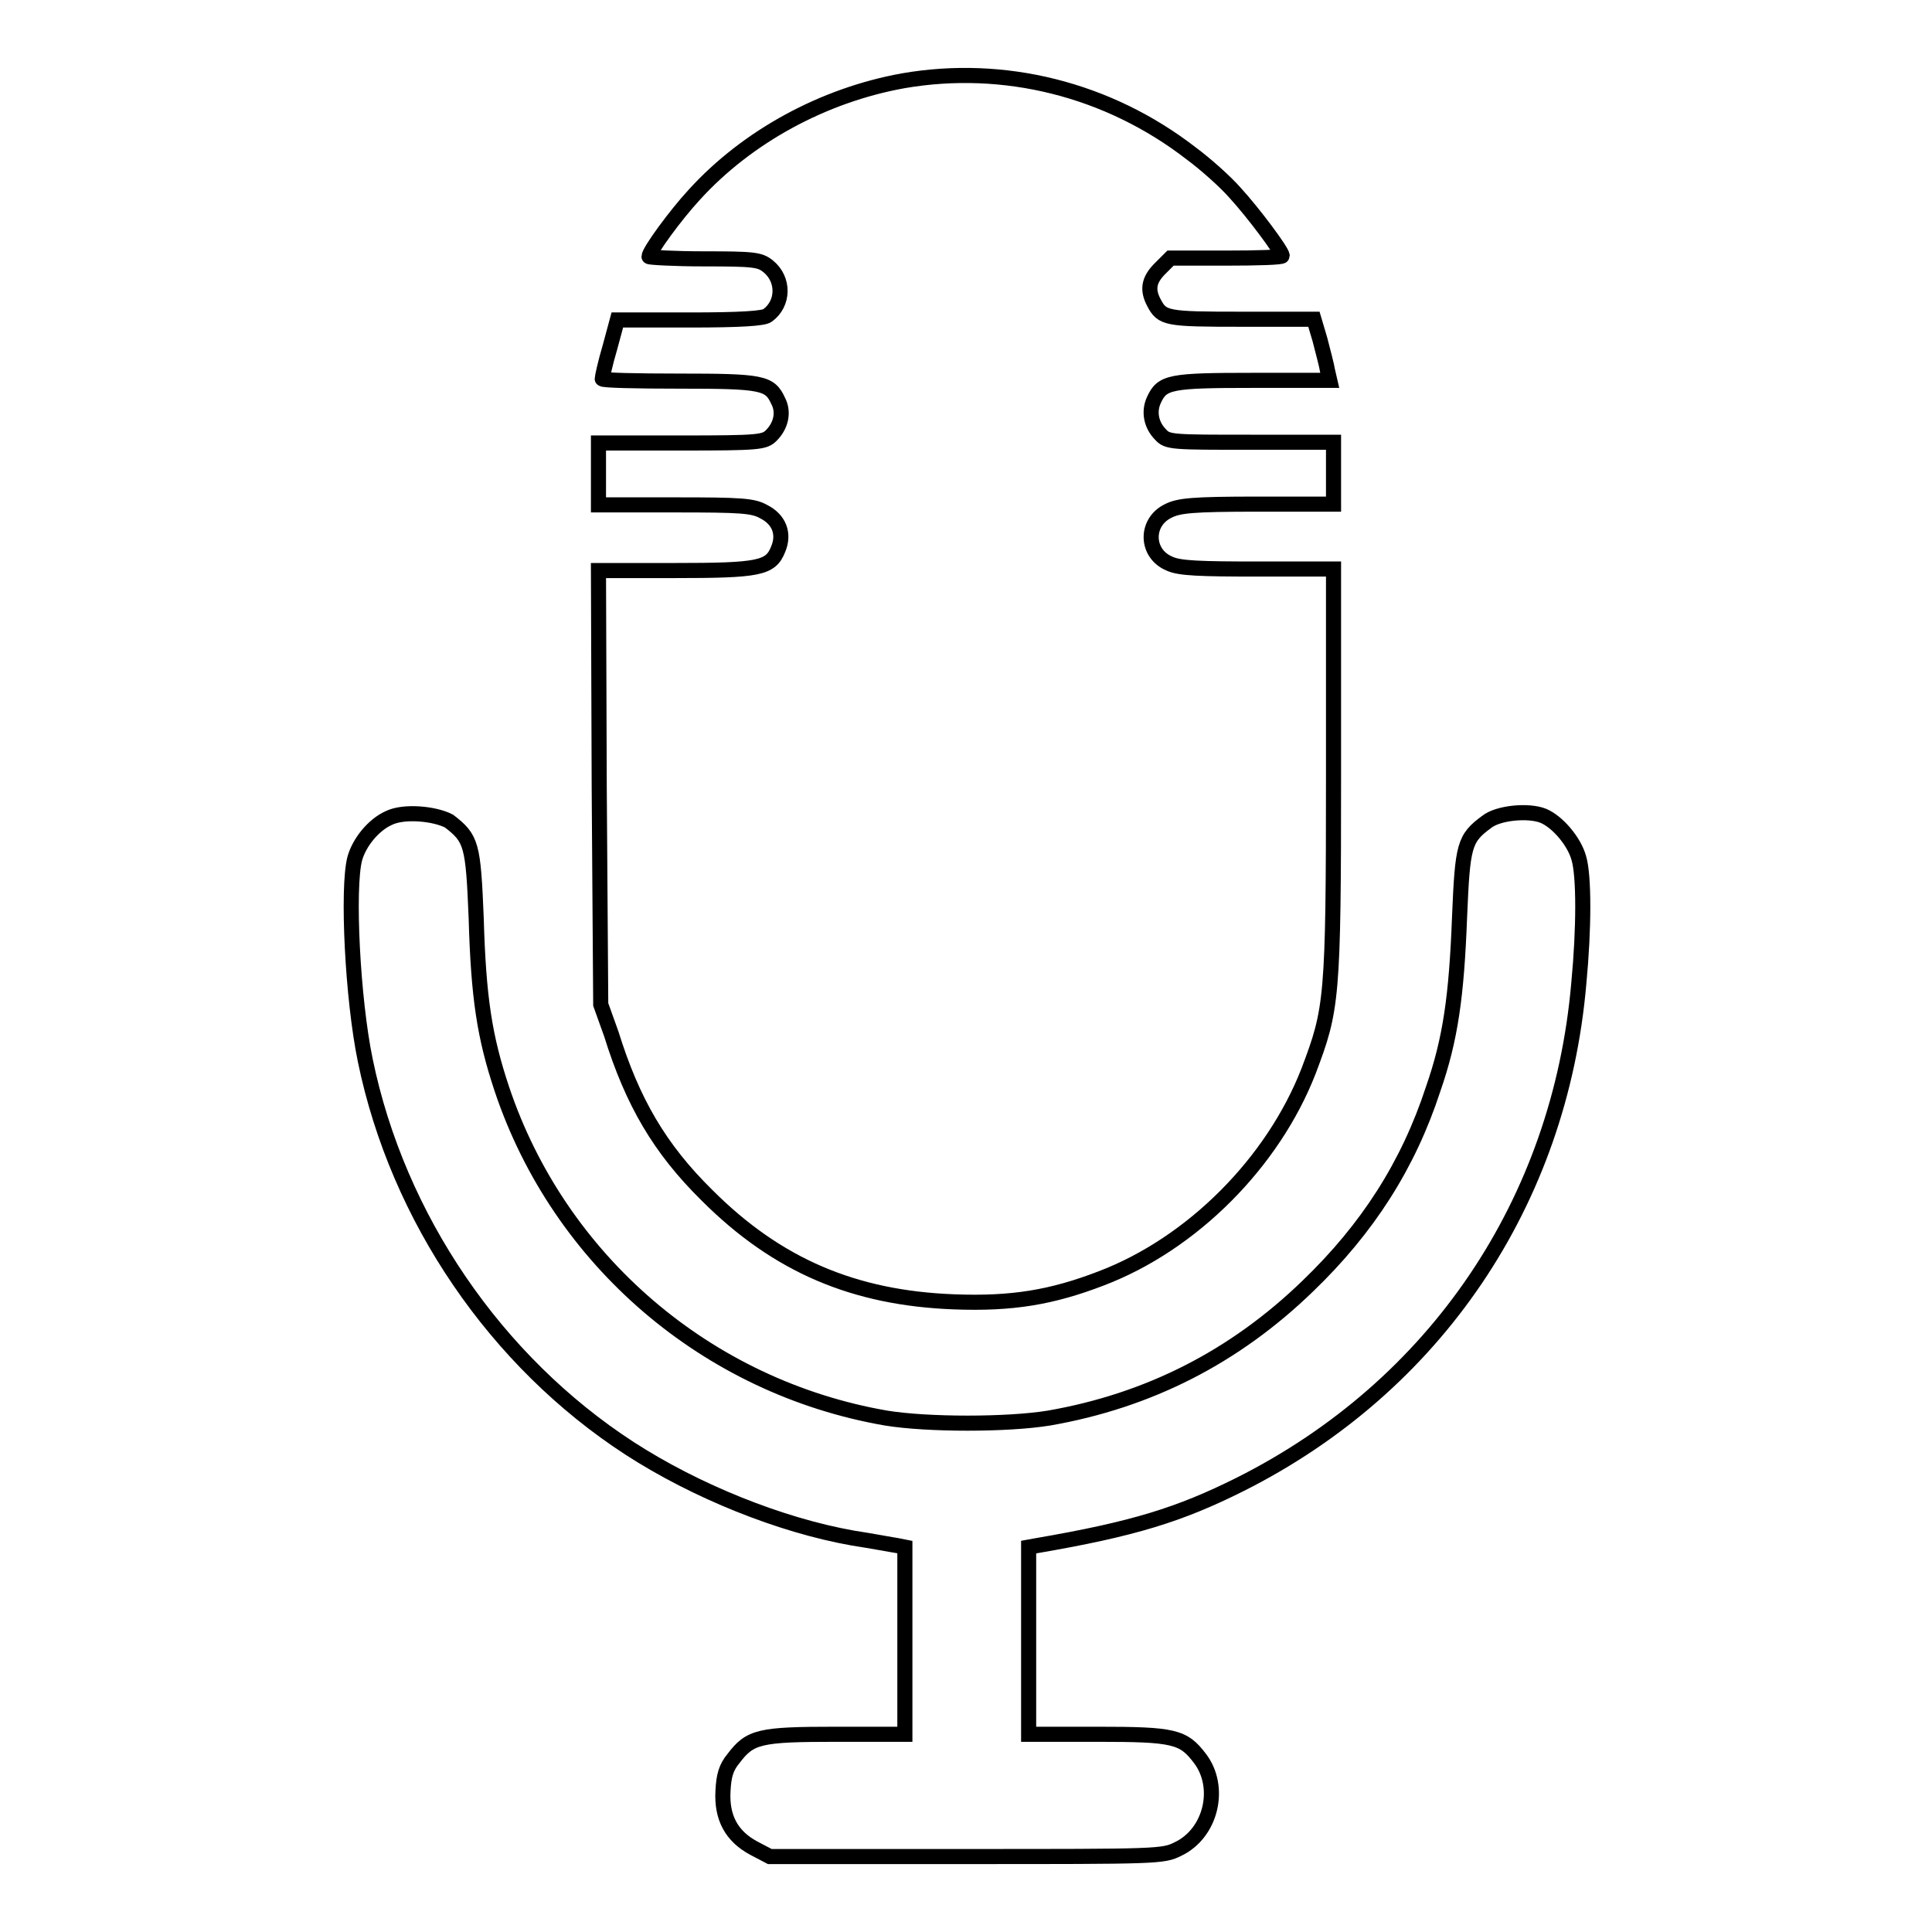 <?xml version="1.0" encoding="utf-8"?>
<!-- Svg Vector Icons : http://www.onlinewebfonts.com/icon -->
<!DOCTYPE svg PUBLIC "-//W3C//DTD SVG 1.1//EN" "http://www.w3.org/Graphics/SVG/1.1/DTD/svg11.dtd">
<svg version="1.1" xmlns="http://www.w3.org/2000/svg" xmlns:xlink="http://www.w3.org/1999/xlink" x="0px" y="0px" viewBox="0 0 256 256" enable-background="new 0 0 256 256" xml:space="preserve">
<g><g><g><path stroke-width="2" fill-opacity="0" stroke="#000000"  d="M119.7,10.7c-10.6,1.9-20.7,7.4-27.7,15.1c-2.5,2.7-6,7.5-6,8.2c0,0.1,3.3,0.3,7.3,0.3c6.6,0,7.4,0.1,8.5,1c2.1,1.7,2.1,4.9-0.1,6.5c-0.5,0.4-3.6,0.6-10.3,0.6h-9.6l-1,3.7c-0.6,2-1,3.9-1,4.1s4.6,0.3,10.2,0.3c11,0,12,0.2,13.1,2.6c0.8,1.5,0.4,3.3-0.9,4.6c-0.9,0.9-1.6,1-11.9,1h-11v4.1v4.1h10.2c8.7,0,10.3,0.1,11.7,0.9c2,1,2.8,2.9,1.9,5c-1,2.5-2.5,2.8-13.8,2.8H79.3l0.1,28.7l0.2,28.8L81,137c2.8,9,6.4,15.2,12.7,21.4c9.3,9.3,19.5,13.6,32.7,14.1c7.7,0.3,13-0.6,19.5-3.1c12.1-4.6,22.8-15.4,27.5-27.5c3.1-8.2,3.3-9.4,3.3-39.5v-27h-10c-7.7,0-10.4-0.1-11.7-0.7c-3.2-1.3-3.3-5.5-0.2-7c1.4-0.7,3.1-0.9,11.8-0.9h10.1v-4.1v-4.1h-11c-10.3,0-11,0-11.9-1c-1.3-1.3-1.6-3.1-0.9-4.6c1.1-2.4,2.1-2.6,13.2-2.6h10.1l-0.3-1.3c-0.1-0.7-0.6-2.5-1-4.1l-0.8-2.7h-9.6c-10,0-10.5-0.1-11.6-2.2c-0.9-1.7-0.7-3,0.8-4.5l1.4-1.4h7.4c4.1,0,7.4-0.1,7.4-0.3c0-0.6-3.9-5.8-6.2-8.3c-1.3-1.5-4-3.9-5.9-5.3C146.8,11.8,133,8.4,119.7,10.7z"/><path stroke-width="2" fill-opacity="0" stroke="#000000"  d="M51.5,108.4c-2,0.9-3.9,3.2-4.5,5.4c-1,3.9-0.3,18.5,1.4,26.7c4.3,20.9,17.3,39.9,35,51.4c8.8,5.7,20,10.2,29.6,11.9c2.6,0.4,5.2,0.9,5.9,1l1,0.2v12.4v12.4h-9.1c-10.2,0-11.4,0.3-13.6,3.2c-1,1.2-1.3,2.3-1.4,4.3c-0.2,3.5,1.1,6,4.1,7.6l2.1,1.1h26c25.5,0,26.1,0,28.1-1c4.4-2.1,5.8-8.2,2.9-12c-2.2-2.9-3.4-3.2-13.6-3.2h-9.1v-12.4V205l1.1-0.2c12.8-2.2,18.9-4.1,26.9-8.1c25.9-13,42.4-37.4,44.9-66.4c0.7-7.3,0.7-14.3,0-16.6c-0.6-2.2-2.8-4.8-4.7-5.6c-2-0.8-6-0.4-7.5,0.8c-3,2.2-3.2,3.1-3.6,12.6c-0.4,10.5-1.2,16.2-3.5,22.8c-3.3,10.1-8.7,18.5-16.6,26.1c-9.7,9.4-21.1,15.2-34.3,17.5c-5.5,0.9-16.1,0.9-21.6,0c-23.7-4.1-43.3-20.9-50.9-43.6c-2.3-6.9-3.1-12.1-3.4-22.6c-0.4-9.8-0.6-10.6-3.6-12.9C57.6,107.8,53.5,107.4,51.5,108.4z"/></g></g></g>
</svg>